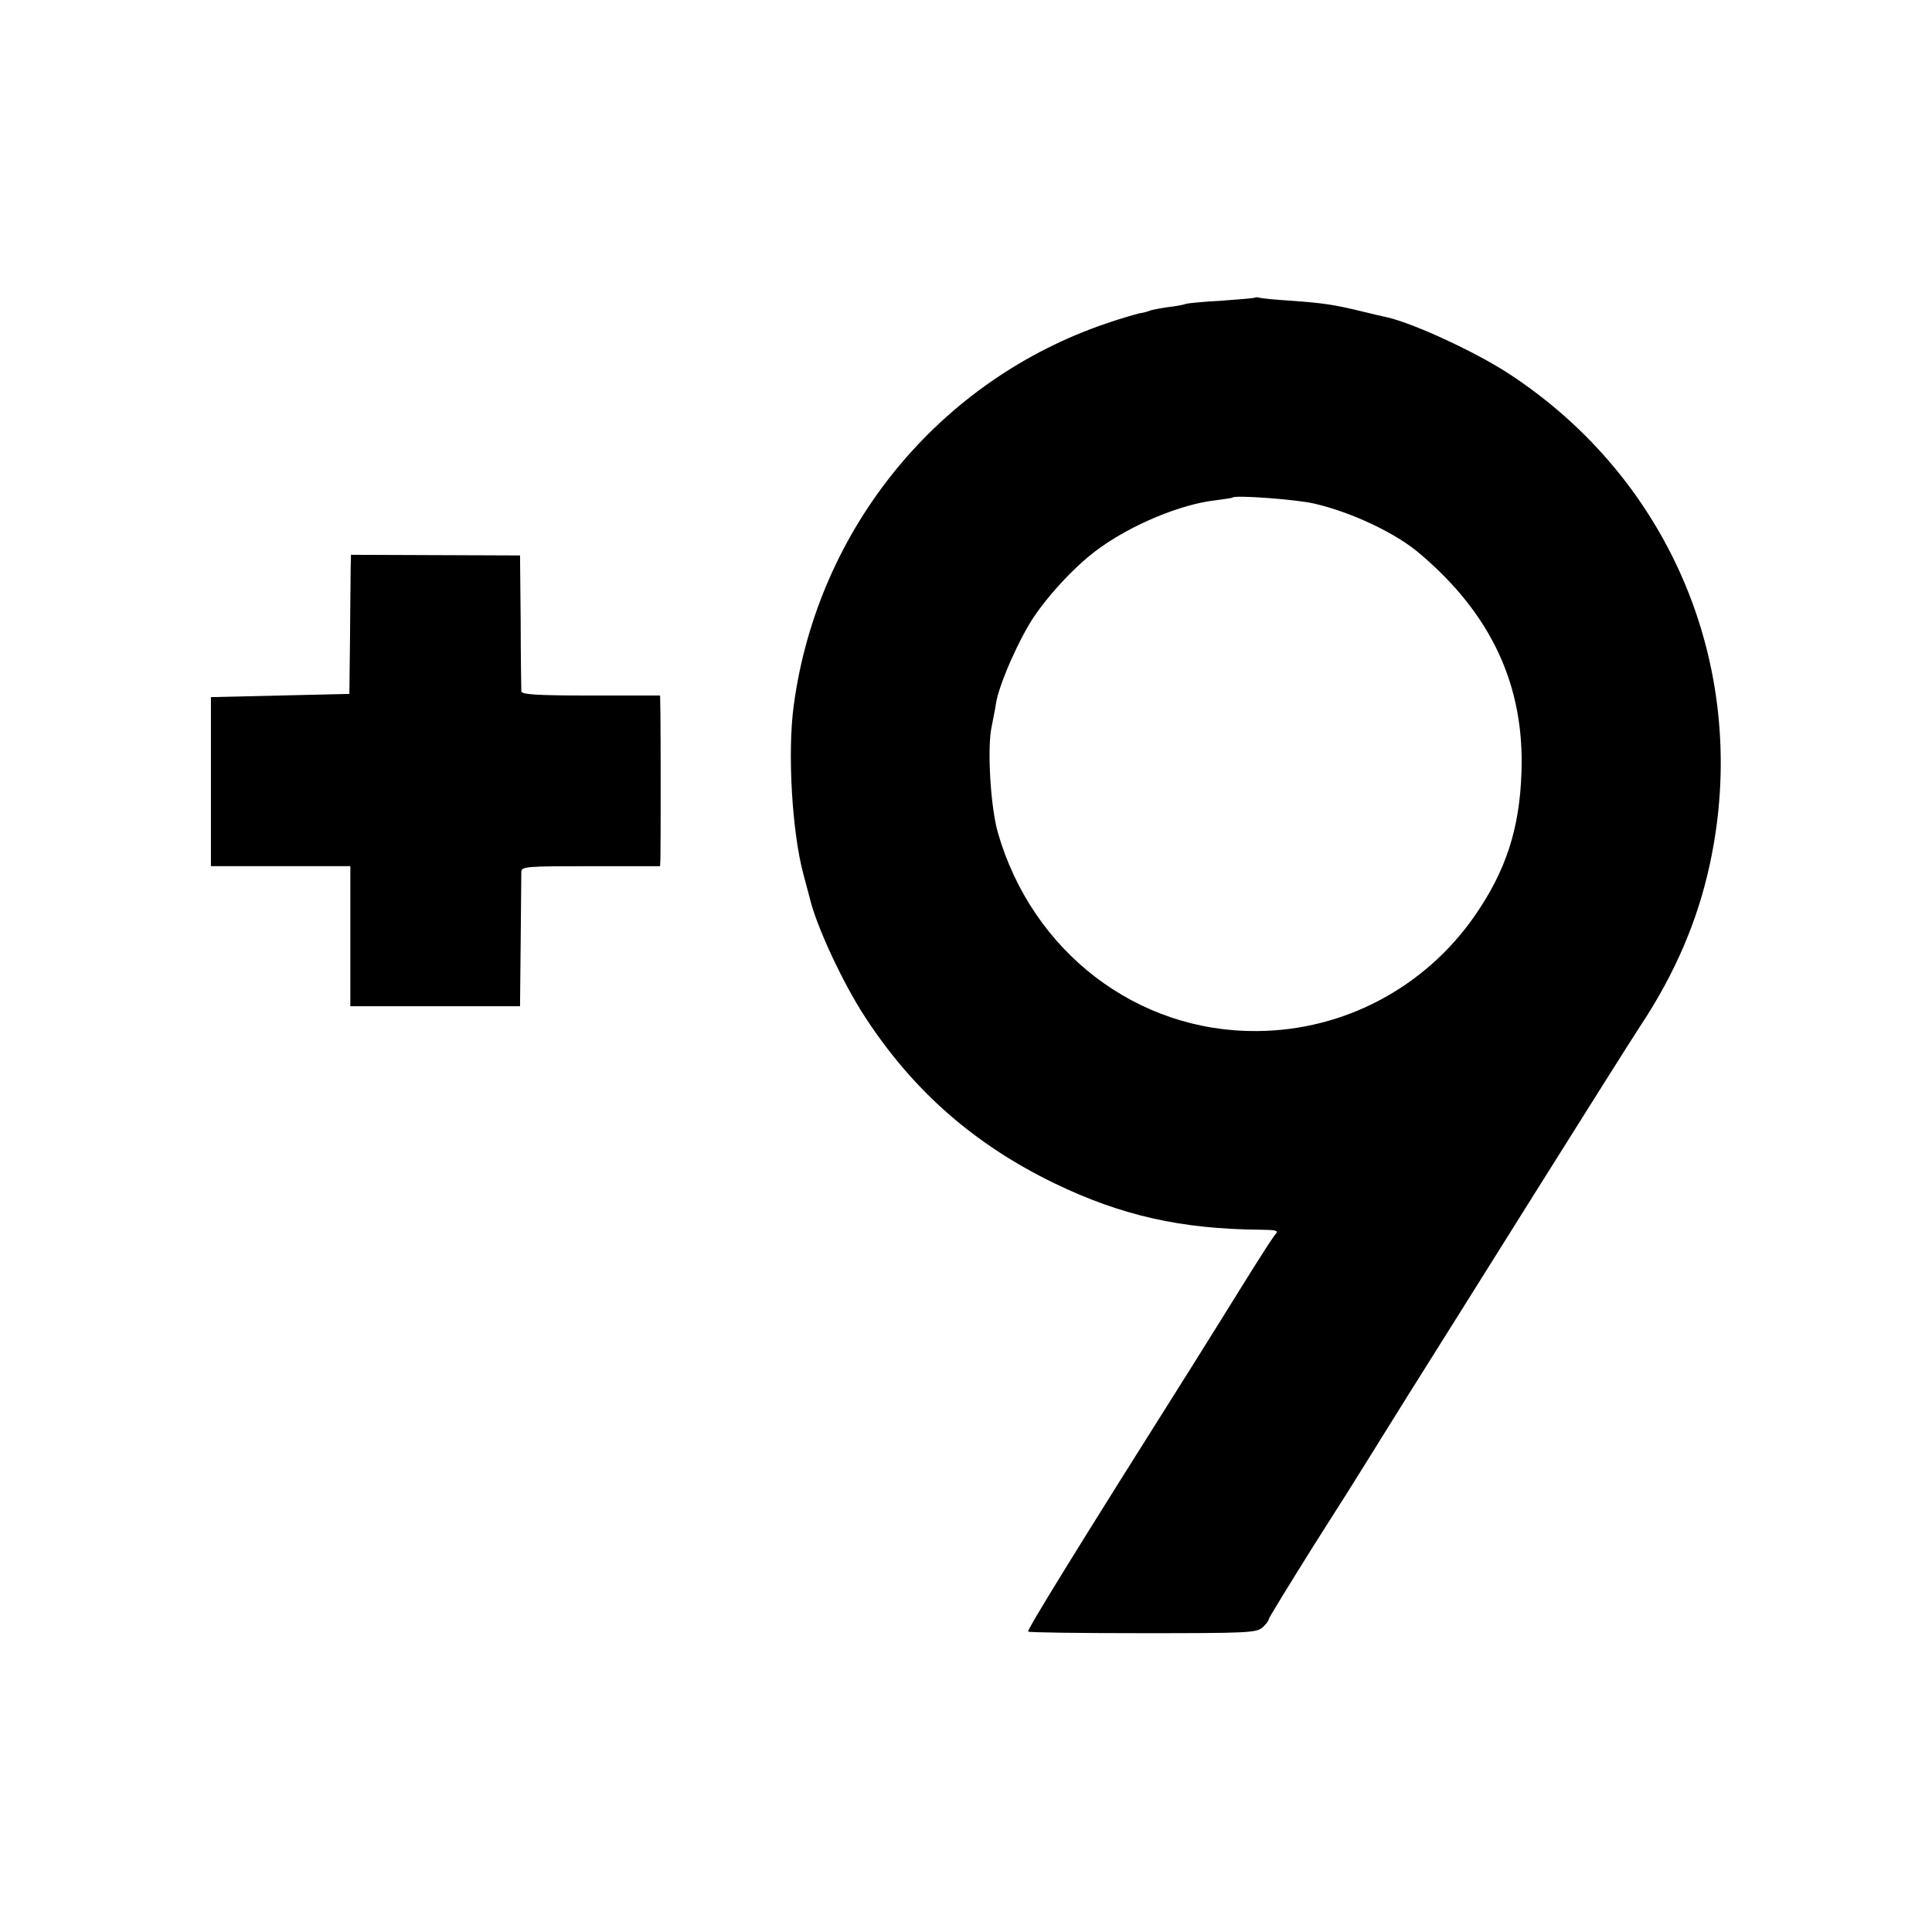 <?xml version="1.0" standalone="no"?>
<!DOCTYPE svg PUBLIC "-//W3C//DTD SVG 20010904//EN"
 "http://www.w3.org/TR/2001/REC-SVG-20010904/DTD/svg10.dtd">
<svg version="1.0" xmlns="http://www.w3.org/2000/svg"
 width="600pt" height="600pt" viewBox="0 0 600 600"
 preserveAspectRatio="xMidYMid meet">
<g transform="translate(0,600) scale(0.1,-0.1)"
fill="#000000" stroke="none">
<path d="M3898 5076 c-1 -2 -50 -6 -106 -10 -57 -3 -107 -8 -110 -10 -4 -2
-29 -7 -56 -10 -27 -4 -52 -9 -56 -11 -4 -2 -17 -6 -31 -8 -13 -3 -58 -16 -99
-30 -523 -176 -901 -637 -975 -1188 -20 -147 -5 -394 30 -524 9 -33 18 -67 20
-75 20 -85 101 -260 170 -366 149 -230 340 -398 590 -519 207 -100 393 -142
639 -144 55 -1 58 -2 44 -18 -8 -10 -49 -74 -92 -143 -43 -69 -116 -187 -164
-263 -361 -572 -513 -819 -509 -824 3 -3 164 -5 357 -5 321 0 353 1 371 18 10
9 19 20 19 25 0 4 64 108 141 231 78 122 149 235 158 250 9 15 71 114 137 220
67 106 244 389 394 628 150 239 296 471 325 515 107 162 177 325 215 501 129
596 -116 1192 -625 1524 -106 69 -298 157 -379 175 -11 2 -48 11 -81 19 -83
20 -117 25 -215 32 -47 3 -90 7 -97 9 -6 2 -13 2 -15 1z m184 -640 c116 -27
254 -92 328 -156 222 -188 325 -410 315 -680 -6 -174 -48 -304 -145 -444 -154
-222 -405 -356 -675 -358 -373 -4 -699 245 -806 616 -23 80 -34 266 -19 331 4
22 11 54 13 70 9 58 70 197 117 268 51 76 137 167 205 215 101 73 252 136 358
148 28 4 53 7 55 9 9 8 198 -6 254 -19z"/>
<path d="M1089 4236 c0 -23 -1 -120 -2 -216 l-2 -175 -215 -5 -215 -5 0 -262
0 -263 216 0 217 0 0 -217 0 -218 263 0 264 0 2 200 c1 110 2 208 2 218 1 16
18 17 216 17 l215 0 1 23 c1 37 1 388 0 450 l-1 57 -215 0 c-165 0 -215 3
-216 13 0 6 -2 104 -2 217 l-2 205 -262 1 -263 1 -1 -41z"/>
</g>
</svg>
